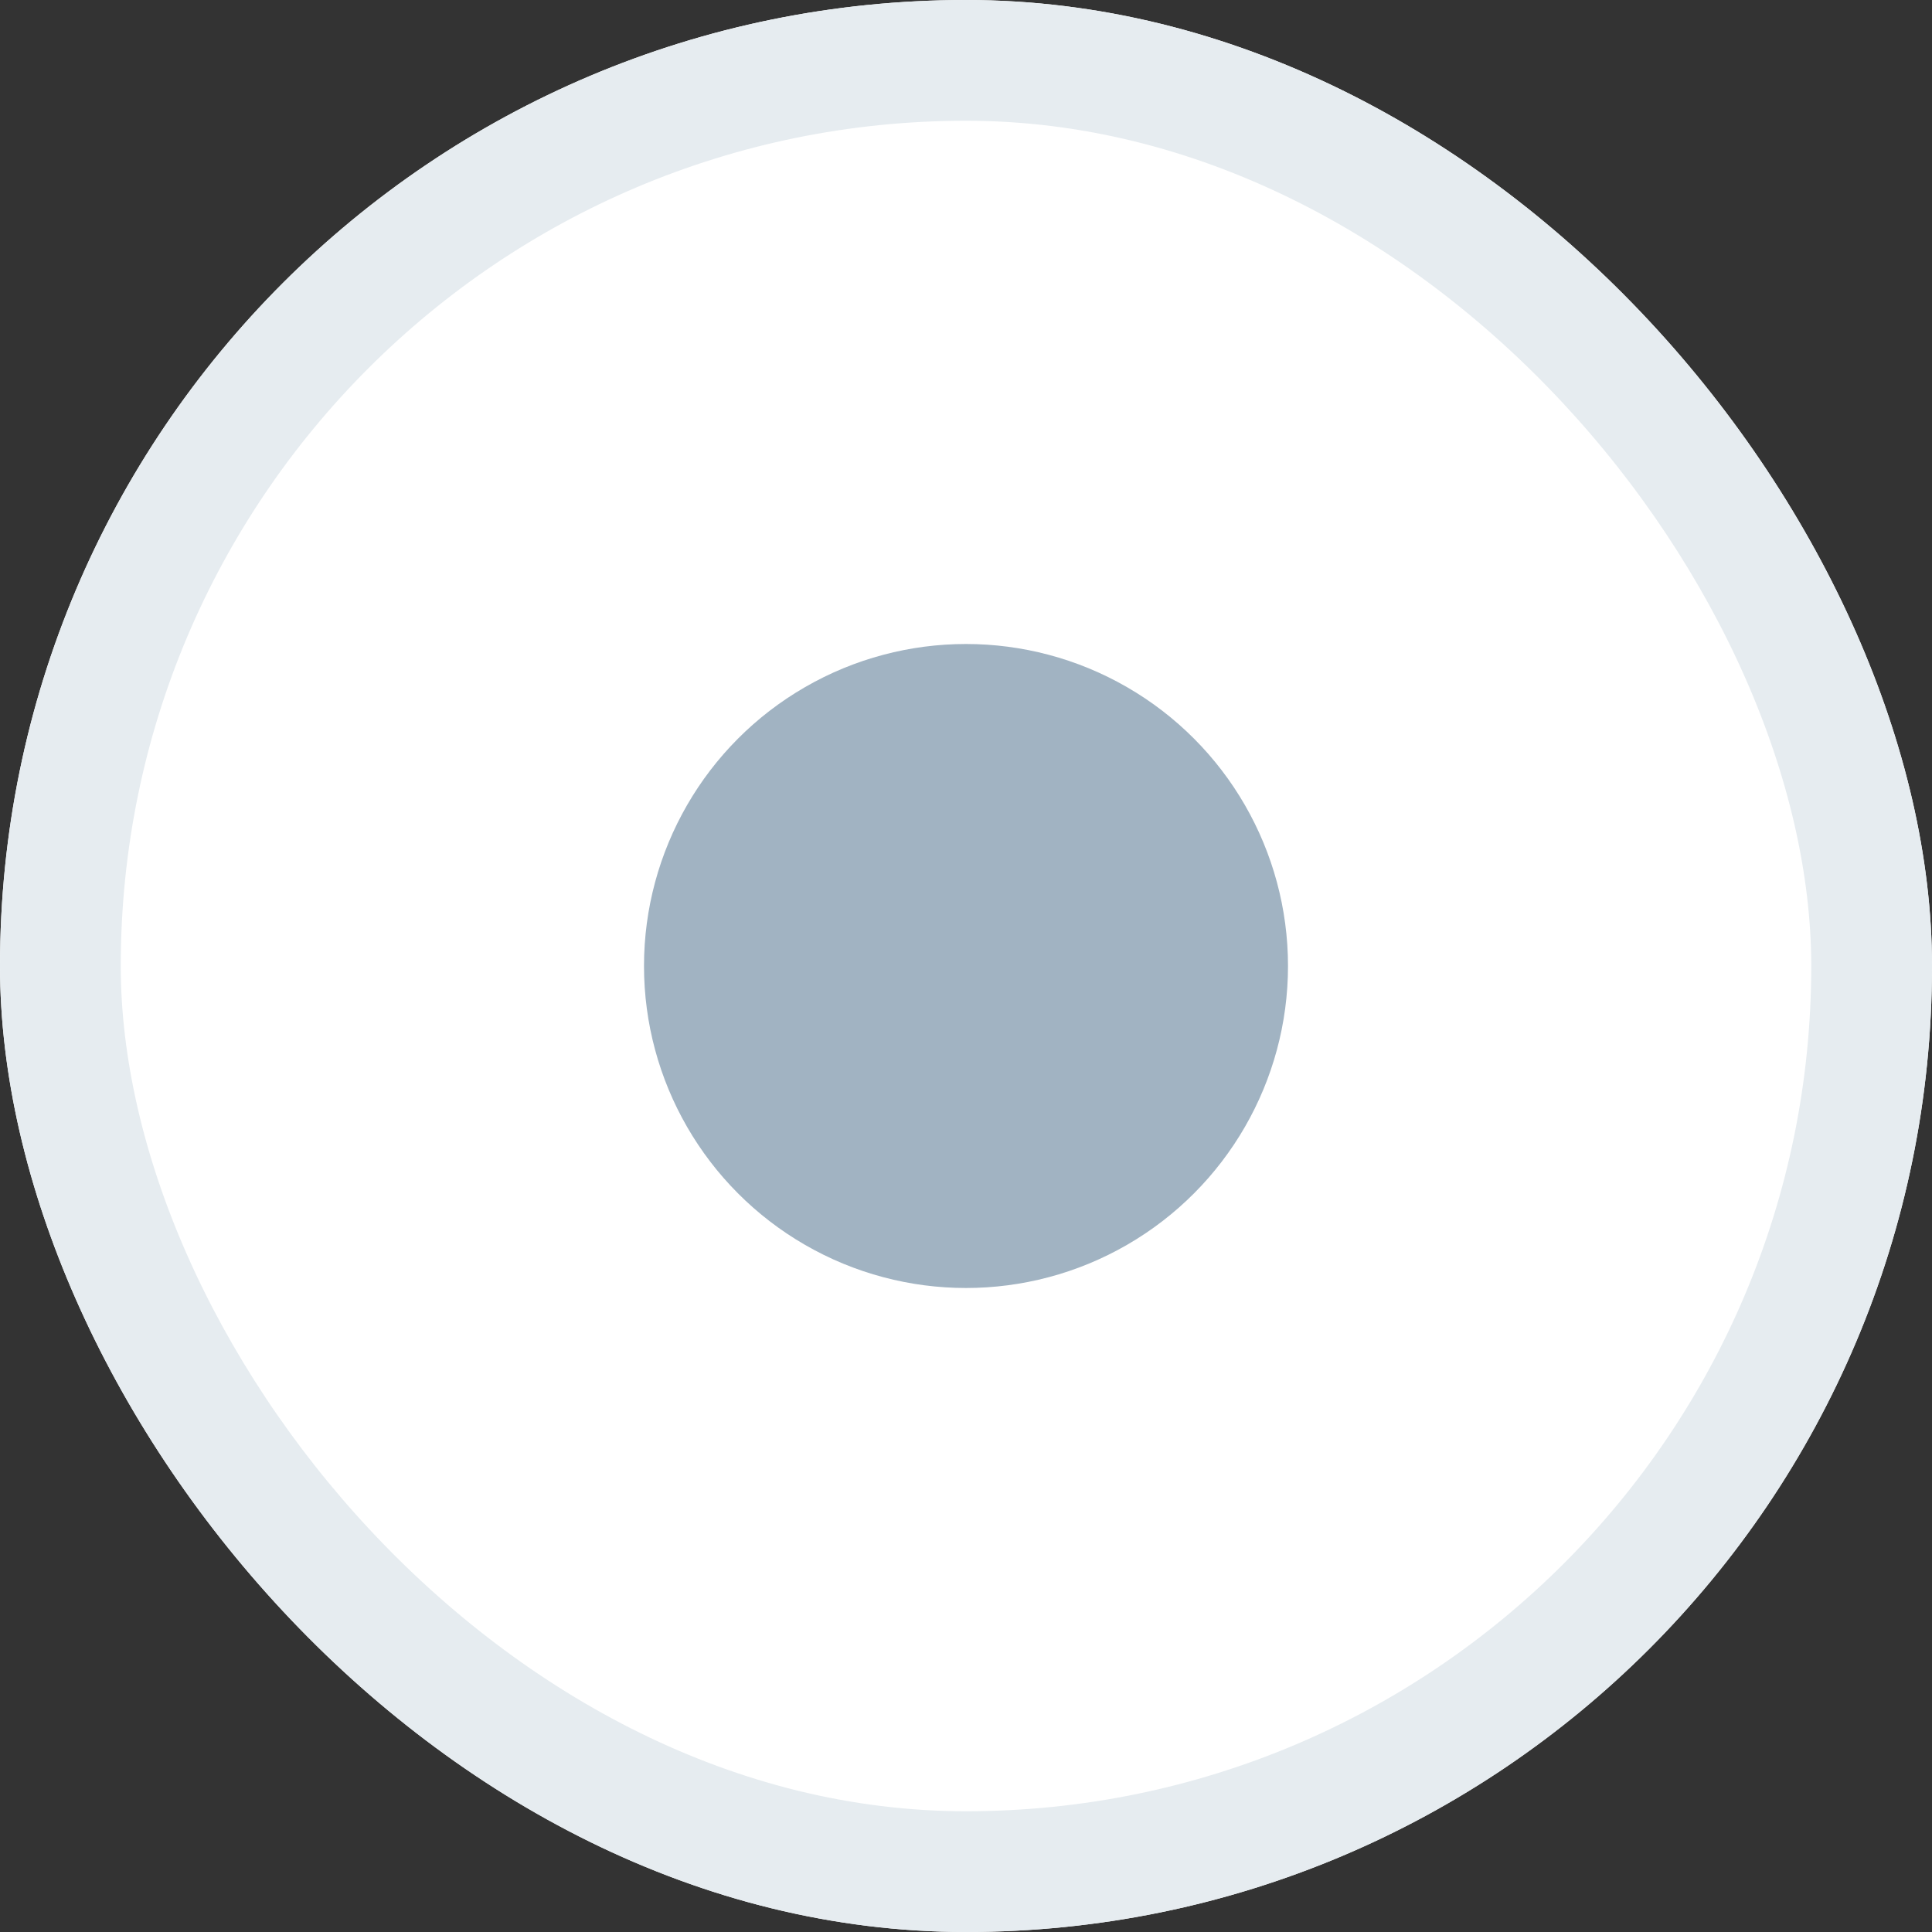 <svg width="24" height="24" viewBox="0 0 24 24" fill="none" xmlns="http://www.w3.org/2000/svg"><rect x="0" y="0" width="24" height="24" fill="#333333" stroke="none"/><g clip-path="url(#clip0_9834_14752)"><rect width="24" height="24" rx="12" fill="#fff"/><rect x=".75" y=".75" width="22.5" height="22.5" rx="11.25" stroke="#E6ECF0" stroke-width="1.5"/><circle cx="12" cy="12" r="4" fill="#A1B3C2"/></g><defs><clipPath id="clip0_9834_14752"><rect width="24" height="24" rx="12" fill="#fff"/></clipPath></defs></svg>
